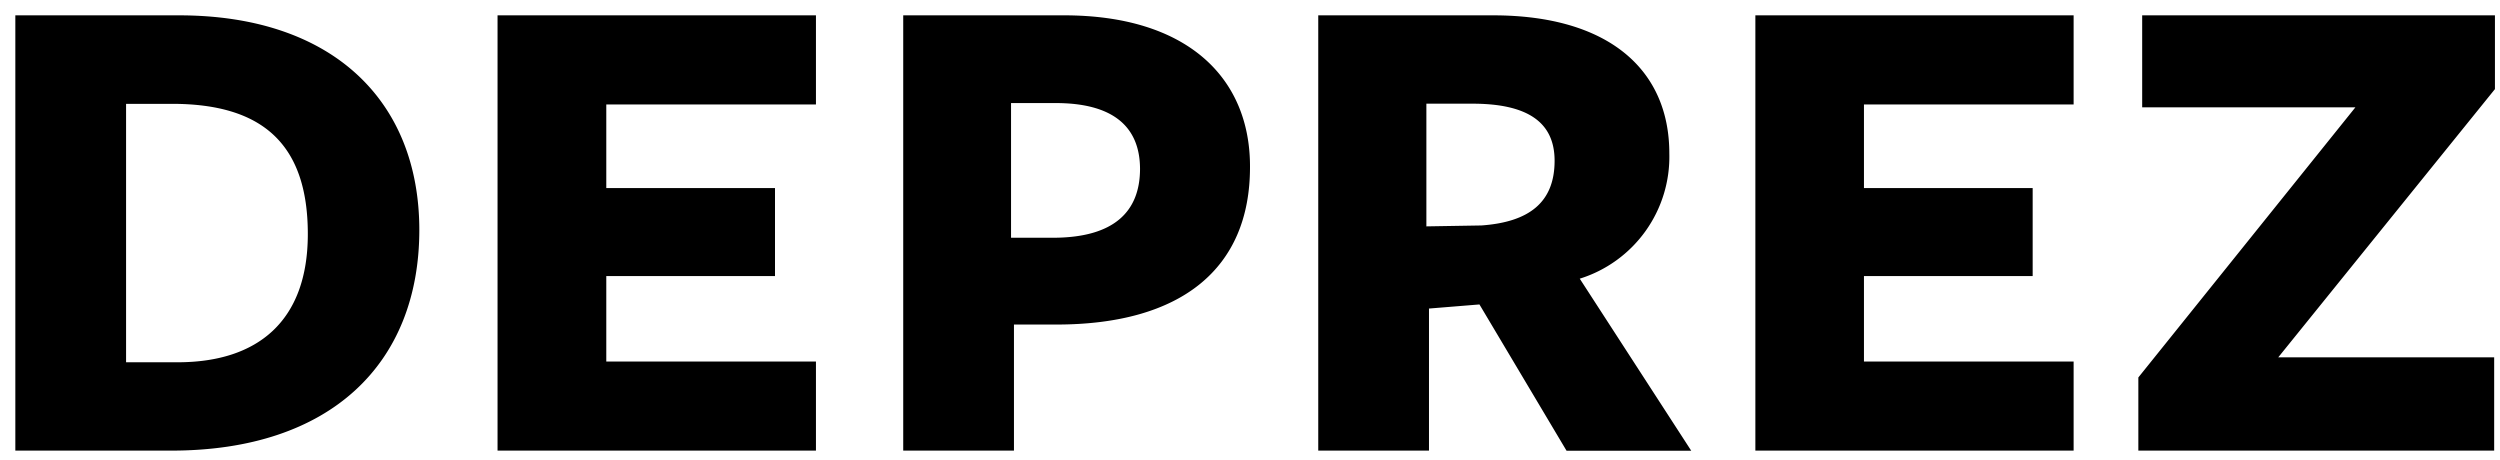 <svg id="a" xmlns="http://www.w3.org/2000/svg" width="163" height="30" viewBox="0 0 163 30"><title>logo</title><path d="M162.62,29.38V23.3H148.54L162.67,5.81V1h-23V7h13.9L139.42,24.61v4.77h23.21Zm-27.42,0V23.57H121.53V18h11V12.26h-11V6.81H135.2V1H114.45V29.38H135.2ZM93,14.76v-8h3c3.63,0,5.36,1.23,5.36,3.72,0,2.73-1.68,4-4.77,4.22Zm0.14,5.36,3.32-.27,5.68,9.54h8.13L103,18.17A8.33,8.33,0,0,0,108.84,10c0-5.49-4-9-11.49-9H85.95V29.38h7.22V20.12ZM74.33,11c0,2.86-1.77,4.45-5.5,4.5l-2.91,0V6.72h2.91c3.63,0,5.5,1.45,5.5,4.31m7.17-.18C81.5,5,77.33,1,69.38,1H58.89V29.38h7.22V21.16l2.77,0c8.13,0,12.62-3.63,12.62-10.26M53.2,29.38V23.57H39.53V18h11V12.26h-11V6.81H53.2V1H32.44V29.38H53.2ZM20.07,15.26c0,5.68-3.27,8.36-8.49,8.36H8.22V6.77h3c5.9,0,8.85,2.63,8.85,8.49M27.34,15c0-8.45-5.68-14-15.67-14H1V29.38H11.17c10.4,0,16.17-5.68,16.17-14.4"/></svg>